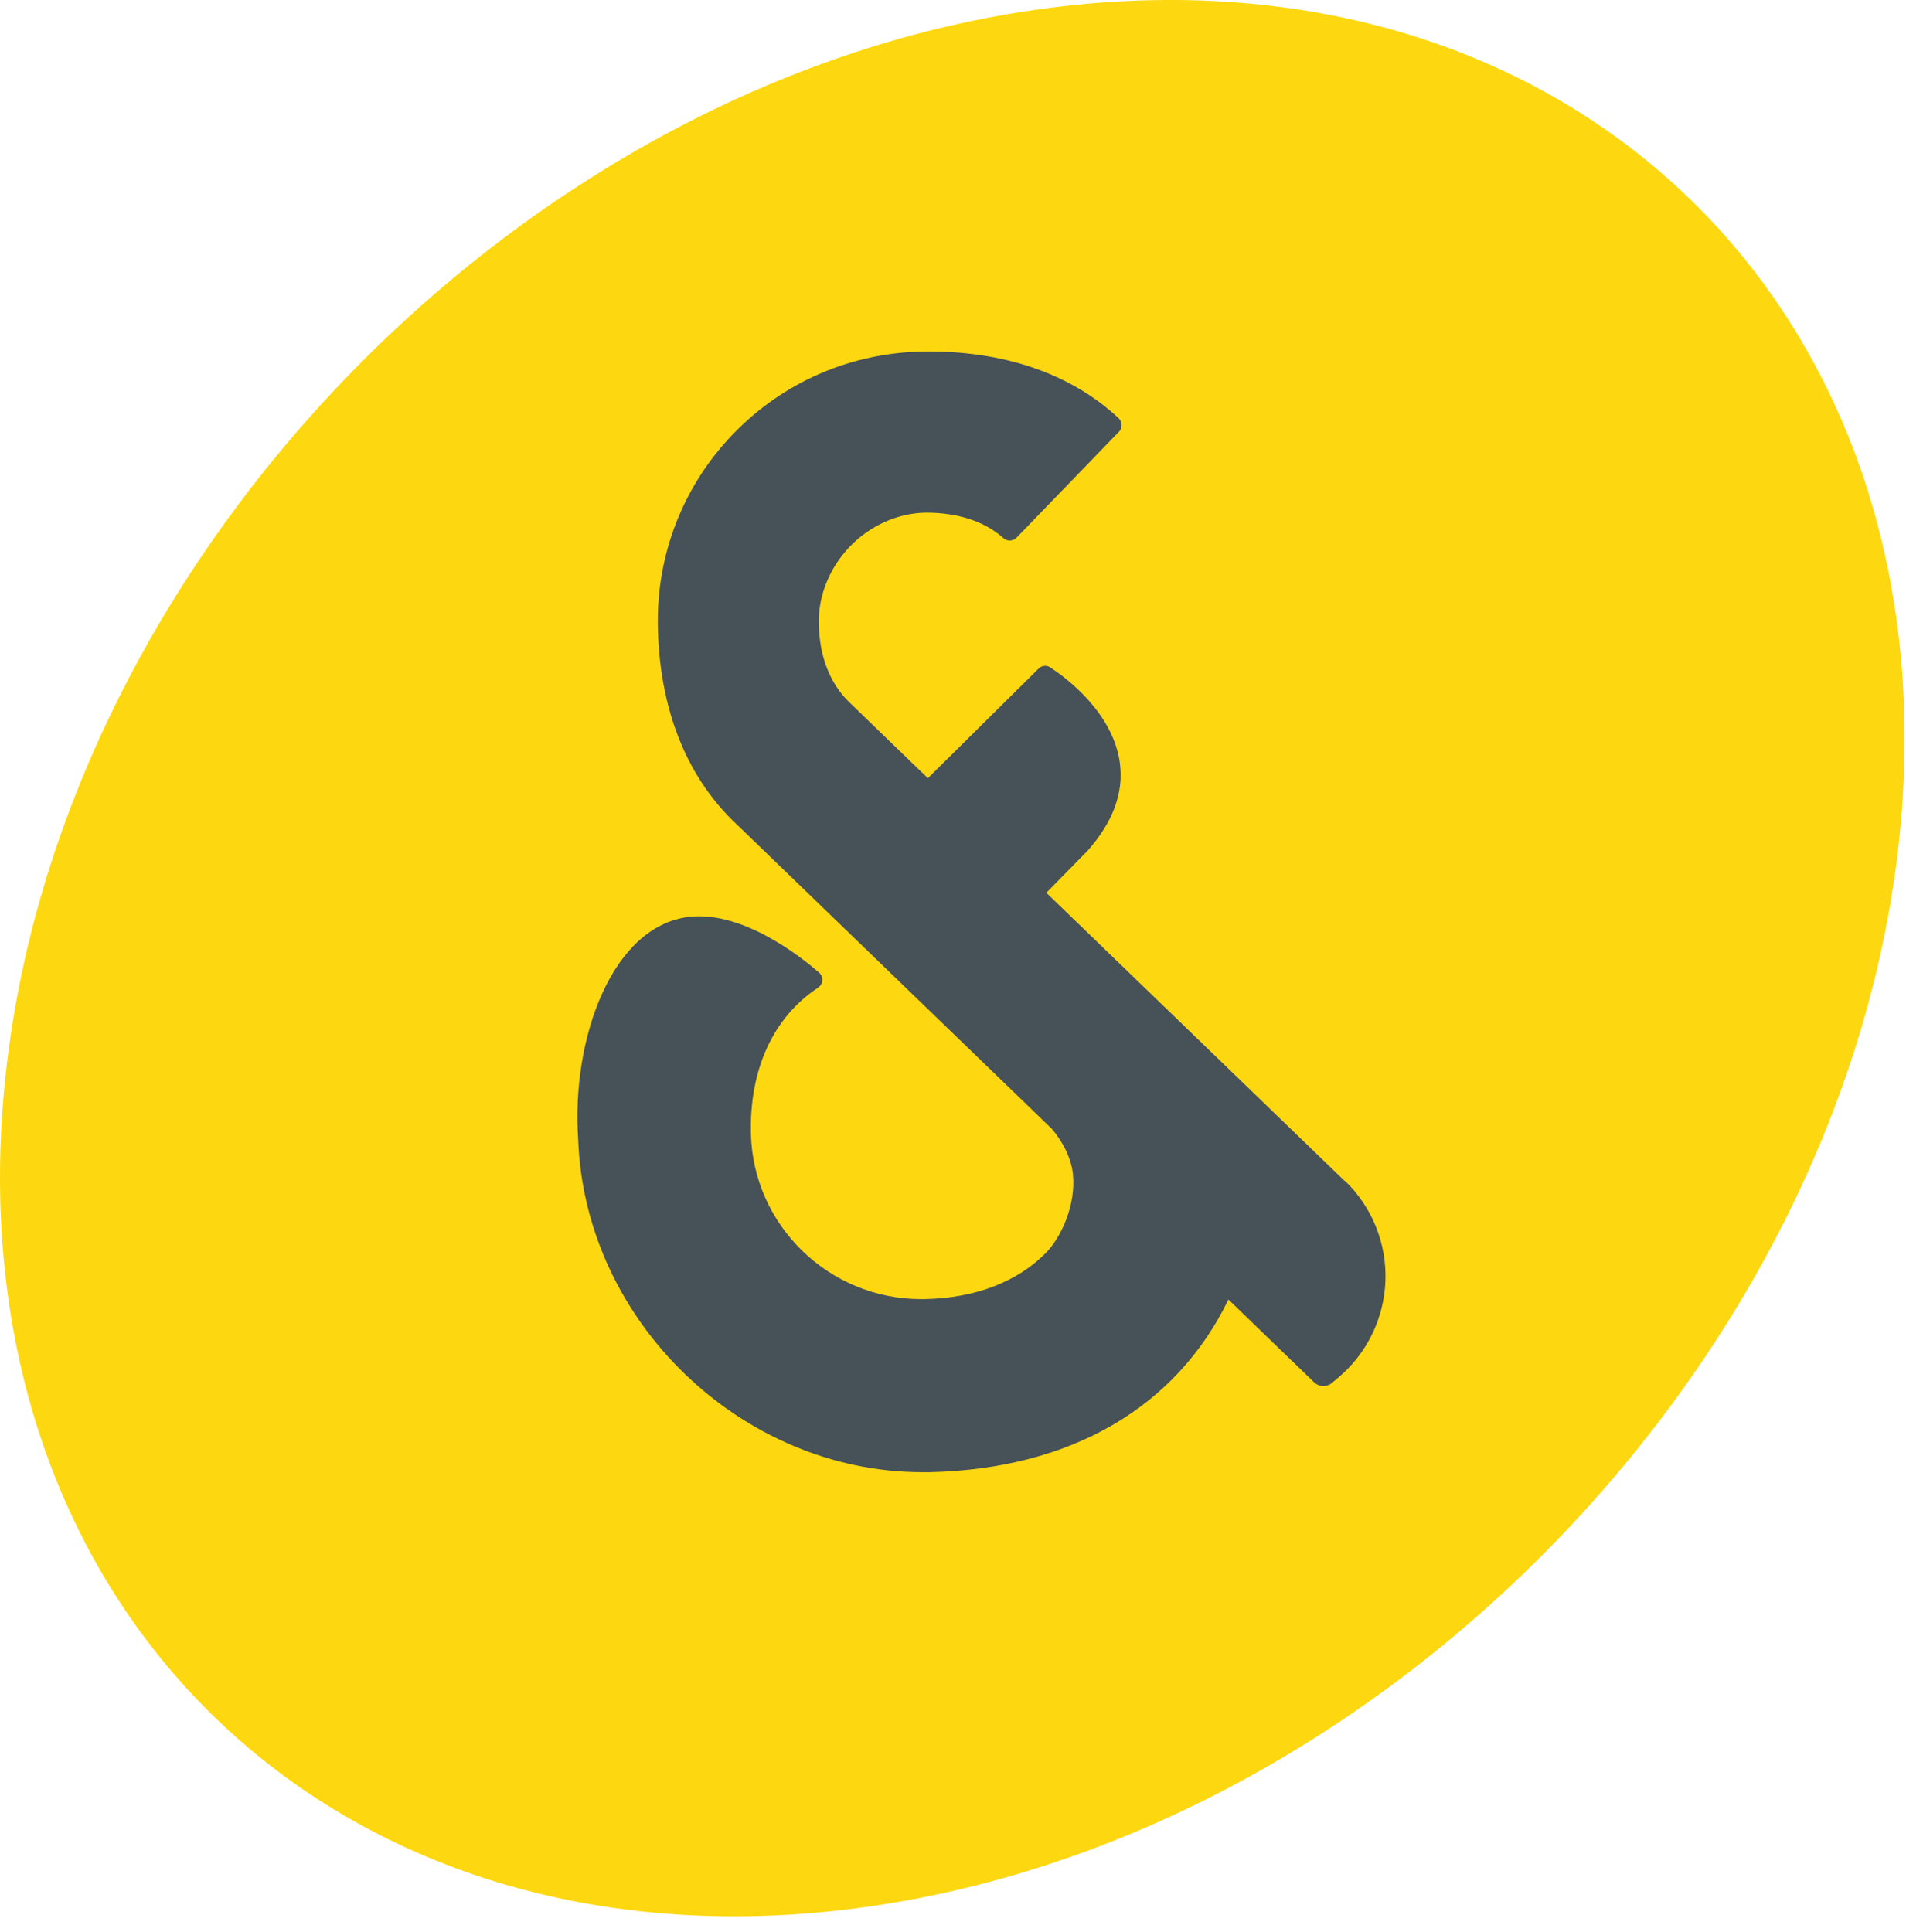 <?xml version="1.0" encoding="UTF-8"?> <svg xmlns="http://www.w3.org/2000/svg" height="519" viewBox="0 0 512 519" width="512"><path d="m230.148 512.578c140.555-18.324 265.98-147.473 280.16-288.426 14.18-140.953-88.281-240.301-228.836-221.977-140.555 18.363-265.98 147.477-280.16 288.426-14.18 140.953 88.281 240.301 228.836 221.977zm0 0" fill="#fdd811"></path><path d="m361.188 317.199-80.117-77.383 11.043-11.254c6.855-7.688 9.77-15.594 8.715-23.574-1.824-13.734-14.766-23.133-18.699-25.719-.984-.656-2.297-.512-3.137.328l-29.742 29.438-21.145-20.438c-5.176-5.031-8.016-12.316-8.164-21.133-.145-7.469 2.918-15.008 8.387-20.691 5.465-5.648 12.902-8.961 20.41-9.07 8.422 0 15.676 2.258 20.812 6.848.984.91 2.551.84 3.5-.109l27.52-28.453c.477-.473.73-1.164.73-1.859 0-.691-.328-1.309-.801-1.785-12.906-12.059-31.059-18.215-52.453-17.922-19.465.328-37.582 8.16-51.031 22.078-13.453 13.914-20.668 32.277-20.305 51.73.402 21.82 7.473 39.965 20.449 52.496l85.441 82.555c2.223 2.66 4.992 6.887 5.613 12.023.84 8.379-3.098 16.828-7.07 21.055-7.84 8.016-19.211 12.352-32.879 12.605-.293 0-.586 0-.84 0-24.676 0-45.051-19.707-45.707-44.336-.438-17.379 5.977-31.332 18.004-39.309.691-.473 1.129-1.168 1.168-2.004.074-.766-.258-1.531-.875-2.078-4.484-3.898-20.195-16.539-34.703-14.973-20.957 2.258-31.891 32.863-29.996 59.855 1.785 48.891 43.922 89.332 92.477 89.332h2.004c37.762-.875 66.121-17.305 80.191-46.379l23 22.223c1.312 1.277 3.391 1.387 4.812.184l1.637-1.383c7.73-6.449 12.359-15.961 12.723-26.016.363-10.055-3.57-19.852-10.824-26.848" fill="#475158"></path></svg> 
